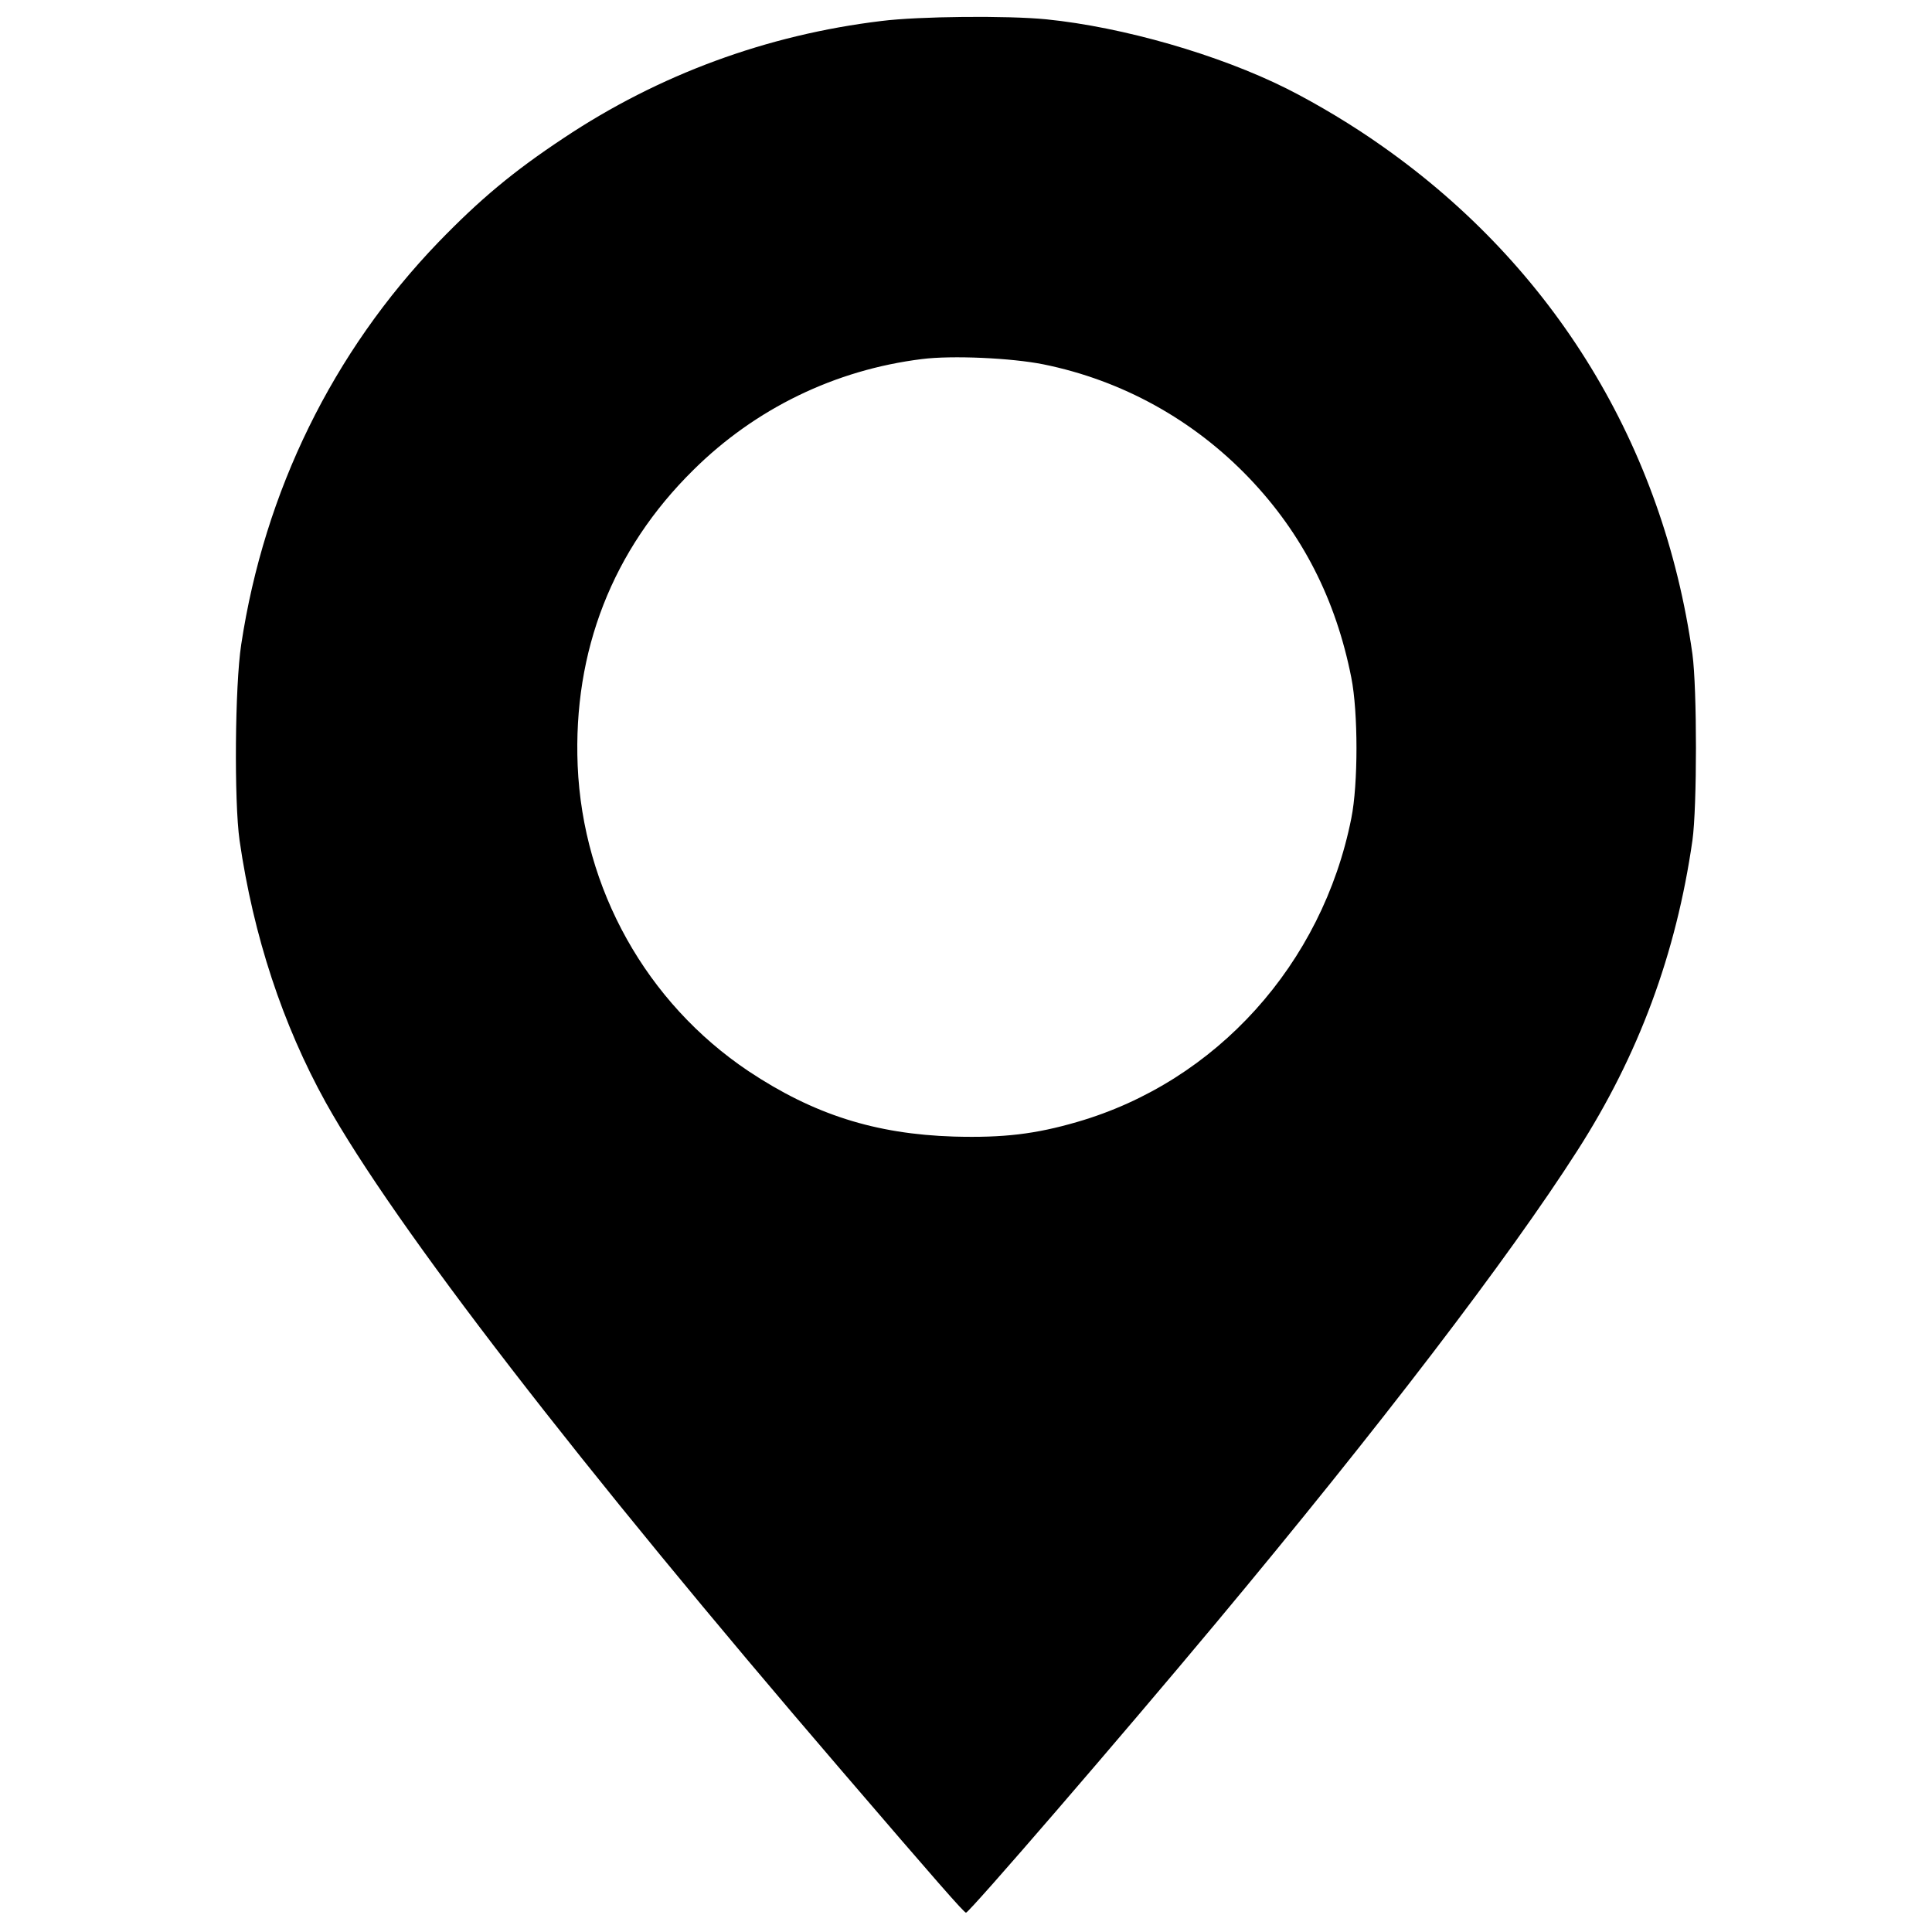 <svg version="1" xmlns="http://www.w3.org/2000/svg" width="933.333" height="933.333" viewBox="0 0 700 700"><path d="M319.4 7.6c-41.5 5-80.7 19.4-115.3 42.5-18.1 12-30.2 22.1-45.3 37.7-38.2 39.7-63 90.2-71.4 145.7-2.3 14.9-2.6 56.9-.6 71 5 34.6 15.6 66.7 31.2 94.9 24.9 44.7 91.9 131.5 186.9 242.1 34.5 40.2 44.4 51.5 45.1 51.5 1.2 0 56.5-64.1 90.6-105 59-70.7 106.1-132.3 130.9-171.1 22.2-34.6 35.8-71.3 41.7-112.4 1.7-12.1 1.7-55 0-67.5-10.6-75.4-50-140.1-112.2-183.9-10.7-7.6-23.5-15.3-34.8-21C441.6 19.8 406.9 9.8 379.1 7c-14.1-1.4-46.2-1.1-59.7.6zM378 132c28.6 5.8 54.4 20.1 74.6 41.2 19.3 20.2 31.4 44 37 72.3 2.5 12.5 2.5 38.7 0 51-10.5 52.8-48.9 95.4-99.3 110-15.1 4.4-26.7 5.8-44.7 5.3-28.5-.9-50.8-8-74.4-23.7-37-24.8-60-66-61.9-110.7-1.7-41.5 12.6-78.2 41.9-107.1 22.5-22.3 51.4-36.3 82.8-40.2 10.9-1.4 32.5-.4 44 1.9z"/></svg>